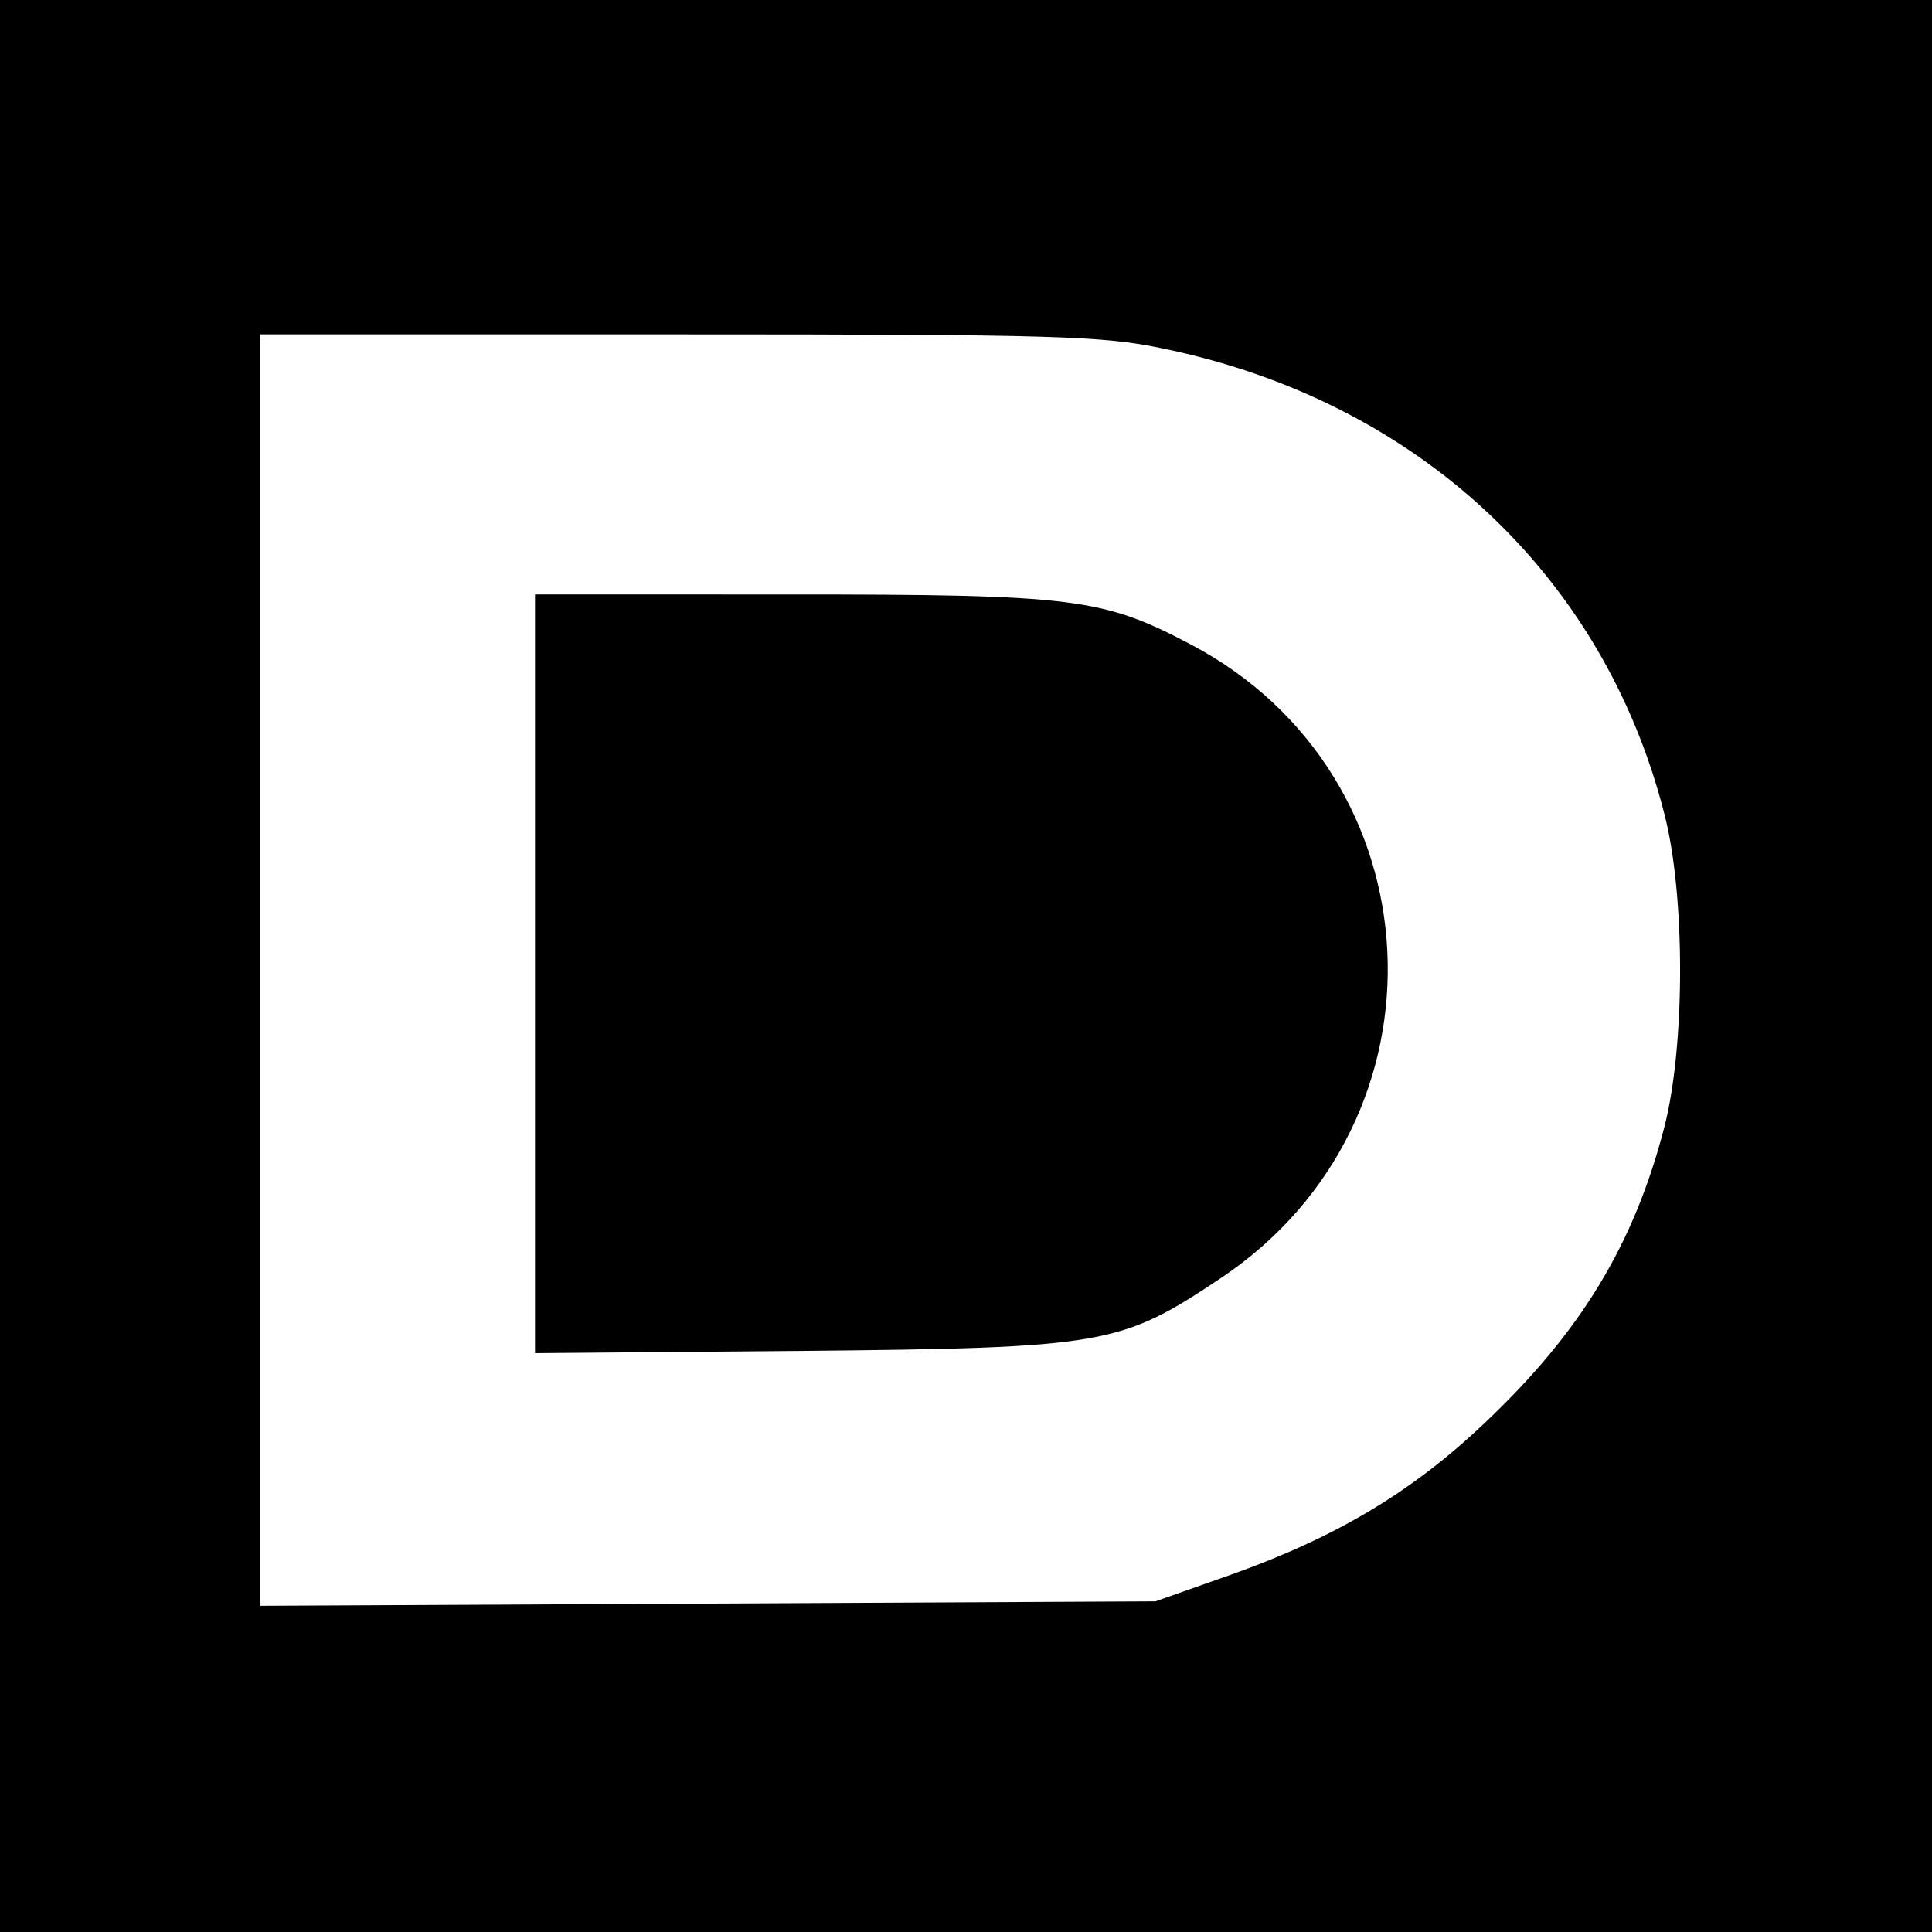 <svg version="1" xmlns="http://www.w3.org/2000/svg" width="346.667" height="346.667" viewBox="0 0 260 260"><path d="M0 130v130h260V0H0v130zm156.5-83.1c34.1 7 59.3 30.4 67.5 62.7 2.8 10.9 2.8 31 0 42-4.1 15.9-11.3 27.7-24.2 39.9-9.9 9.4-20.1 15.4-34.1 20.4l-10.2 3.6-60.2.3-60.3.3V45h56.3c50.9 0 57.1.2 65.2 1.9z"/><path d="M72 131.1v51l35.8-.3c41.1-.4 43-.8 56.5-9.8 31.7-21.2 29.4-67.7-4.1-85.3-11.8-6.2-15.5-6.7-53.9-6.7H72v51.1z"/></svg>